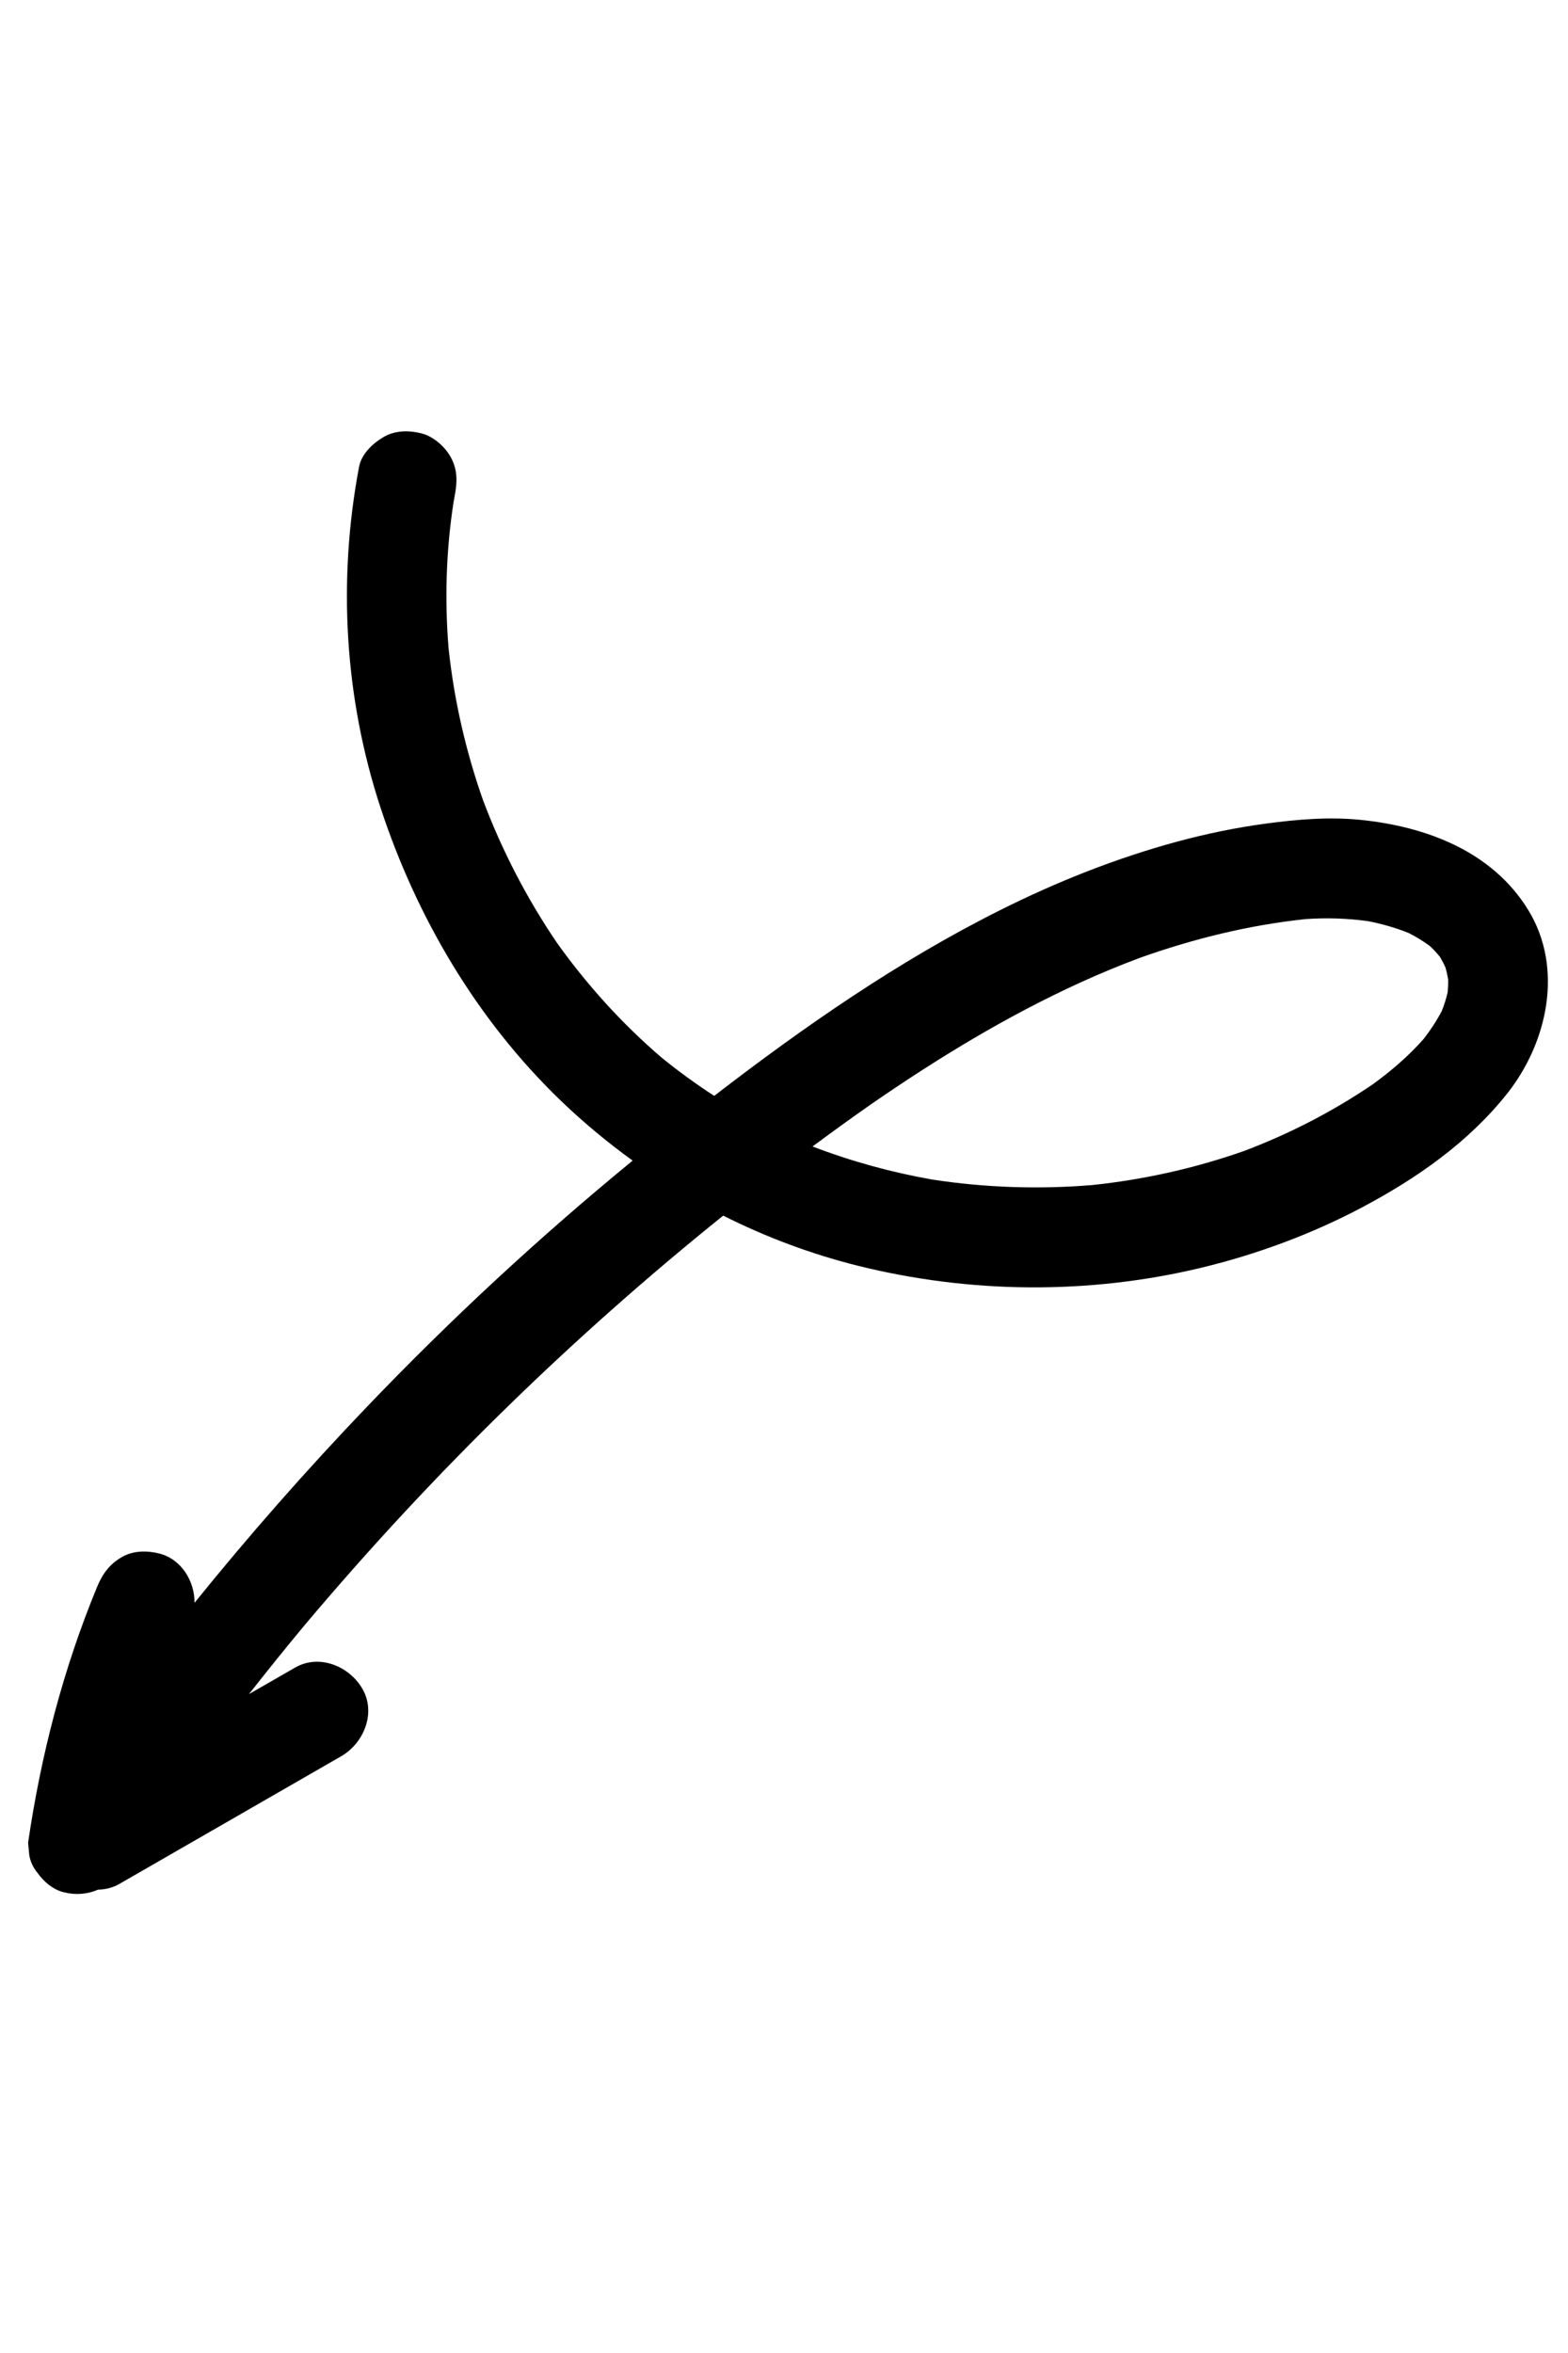 <svg xmlns="http://www.w3.org/2000/svg" xmlns:xlink="http://www.w3.org/1999/xlink" width="200" zoomAndPan="magnify" viewBox="0 0 150 225" height="300" preserveAspectRatio="xMidYMid meet" version="1.0"><defs><clipPath id="e9a915e895"><path d="M 2 41 L 149 41 L 149 182 L 2 182 Z M 2 41 " clip-rule="nonzero"/></clipPath><clipPath id="a33de8203e"><path d="M 48.289 21.699 L 154.809 89.004 L 70.676 222.152 L -35.84 154.848 Z M 48.289 21.699 " clip-rule="nonzero"/></clipPath><clipPath id="9e99cc8061"><path d="M 48.289 21.699 L 154.809 89.004 L 70.676 222.152 L -35.84 154.848 Z M 48.289 21.699 " clip-rule="nonzero"/></clipPath><clipPath id="8be2b5dfb6"><path d="M 48.289 21.699 L 154.809 89.004 L 70.676 222.152 L -35.84 154.848 Z M 48.289 21.699 " clip-rule="nonzero"/></clipPath></defs><g clip-path="url(#e9a915e895)"><g clip-path="url(#a33de8203e)"><g clip-path="url(#9e99cc8061)"><g clip-path="url(#8be2b5dfb6)"><path fill="#000000" d="M 146.207 87.035 C 142.762 81.402 136.43 79.031 130.125 78.395 C 127.121 78.094 124.113 78.352 121.129 78.75 C 118.273 79.133 115.445 79.715 112.66 80.465 C 106.773 82.055 101.047 84.336 95.598 87.07 C 85.91 91.926 76.914 98.172 68.324 104.789 C 66.574 103.656 64.891 102.434 63.273 101.117 C 59.508 97.887 56.168 94.199 53.285 90.164 C 50.398 85.914 48.027 81.34 46.215 76.535 C 44.559 71.836 43.441 66.961 42.914 62.008 C 42.531 57.359 42.672 52.684 43.379 48.074 C 43.422 47.852 43.457 47.625 43.5 47.398 C 43.742 46.133 43.785 44.996 43.172 43.812 C 42.625 42.758 41.484 41.734 40.316 41.438 C 39.137 41.137 37.812 41.145 36.727 41.77 C 35.684 42.371 34.59 43.387 34.352 44.625 C 32.293 55.496 32.953 66.766 36.422 77.289 C 39.863 87.734 45.598 97.461 53.527 105.133 C 55.719 107.254 58.062 109.203 60.52 110.98 C 51.586 118.305 43.098 126.168 35.109 134.516 C 29.352 140.527 23.844 146.785 18.609 153.266 C 18.625 151.191 17.355 149.094 15.25 148.555 C 14.074 148.254 12.75 148.262 11.664 148.887 C 10.488 149.562 9.805 150.492 9.289 151.742 C 6.043 159.598 3.922 167.797 2.688 176.199 C 2.727 176.605 2.766 177.008 2.801 177.414 C 2.918 178.039 3.176 178.594 3.574 179.07 C 4.164 179.918 5.051 180.676 6.074 180.938 C 7.219 181.23 8.371 181.137 9.379 180.695 C 10.086 180.68 10.789 180.508 11.402 180.156 C 18.477 176.086 25.555 172.016 32.633 167.941 C 34.797 166.699 36 163.805 34.676 161.5 C 33.434 159.332 30.547 158.125 28.234 159.457 C 26.762 160.305 25.289 161.152 23.816 161.996 C 25.551 159.789 27.312 157.602 29.109 155.441 C 35.309 148.078 41.863 141.016 48.766 134.305 C 55.281 127.965 62.098 121.938 69.184 116.242 C 73.281 118.301 77.605 119.922 82.086 121.039 C 92.797 123.703 104.156 123.809 114.895 121.23 C 120.23 119.949 125.477 118.008 130.328 115.438 C 135.543 112.668 140.453 109.25 144.156 104.602 C 148.031 99.73 149.613 92.609 146.207 87.035 Z M 119.023 110.055 C 114.332 111.707 109.461 112.793 104.516 113.316 C 99.395 113.742 94.242 113.57 89.16 112.789 C 85.258 112.098 81.43 111.047 77.73 109.629 C 79.574 108.262 81.434 106.918 83.312 105.602 C 89.688 101.199 96.332 97.145 103.395 93.93 C 105.246 93.086 107.129 92.309 109.035 91.594 C 114.16 89.77 119.469 88.461 124.883 87.887 C 126.883 87.746 128.895 87.809 130.883 88.086 C 132.215 88.348 133.52 88.715 134.773 89.223 C 135.488 89.59 136.172 90.004 136.816 90.484 C 137.152 90.805 137.465 91.145 137.758 91.508 C 137.949 91.832 138.125 92.168 138.277 92.516 C 138.387 92.887 138.469 93.266 138.535 93.652 C 138.543 94.066 138.527 94.477 138.488 94.891 C 138.348 95.492 138.16 96.082 137.934 96.656 C 137.438 97.609 136.844 98.508 136.184 99.355 C 134.742 100.984 133.094 102.398 131.336 103.676 C 127.5 106.285 123.363 108.414 119.023 110.055 Z M 119.023 110.055 " fill-opacity="1" fill-rule="nonzero"/></g></g></g></g></svg>